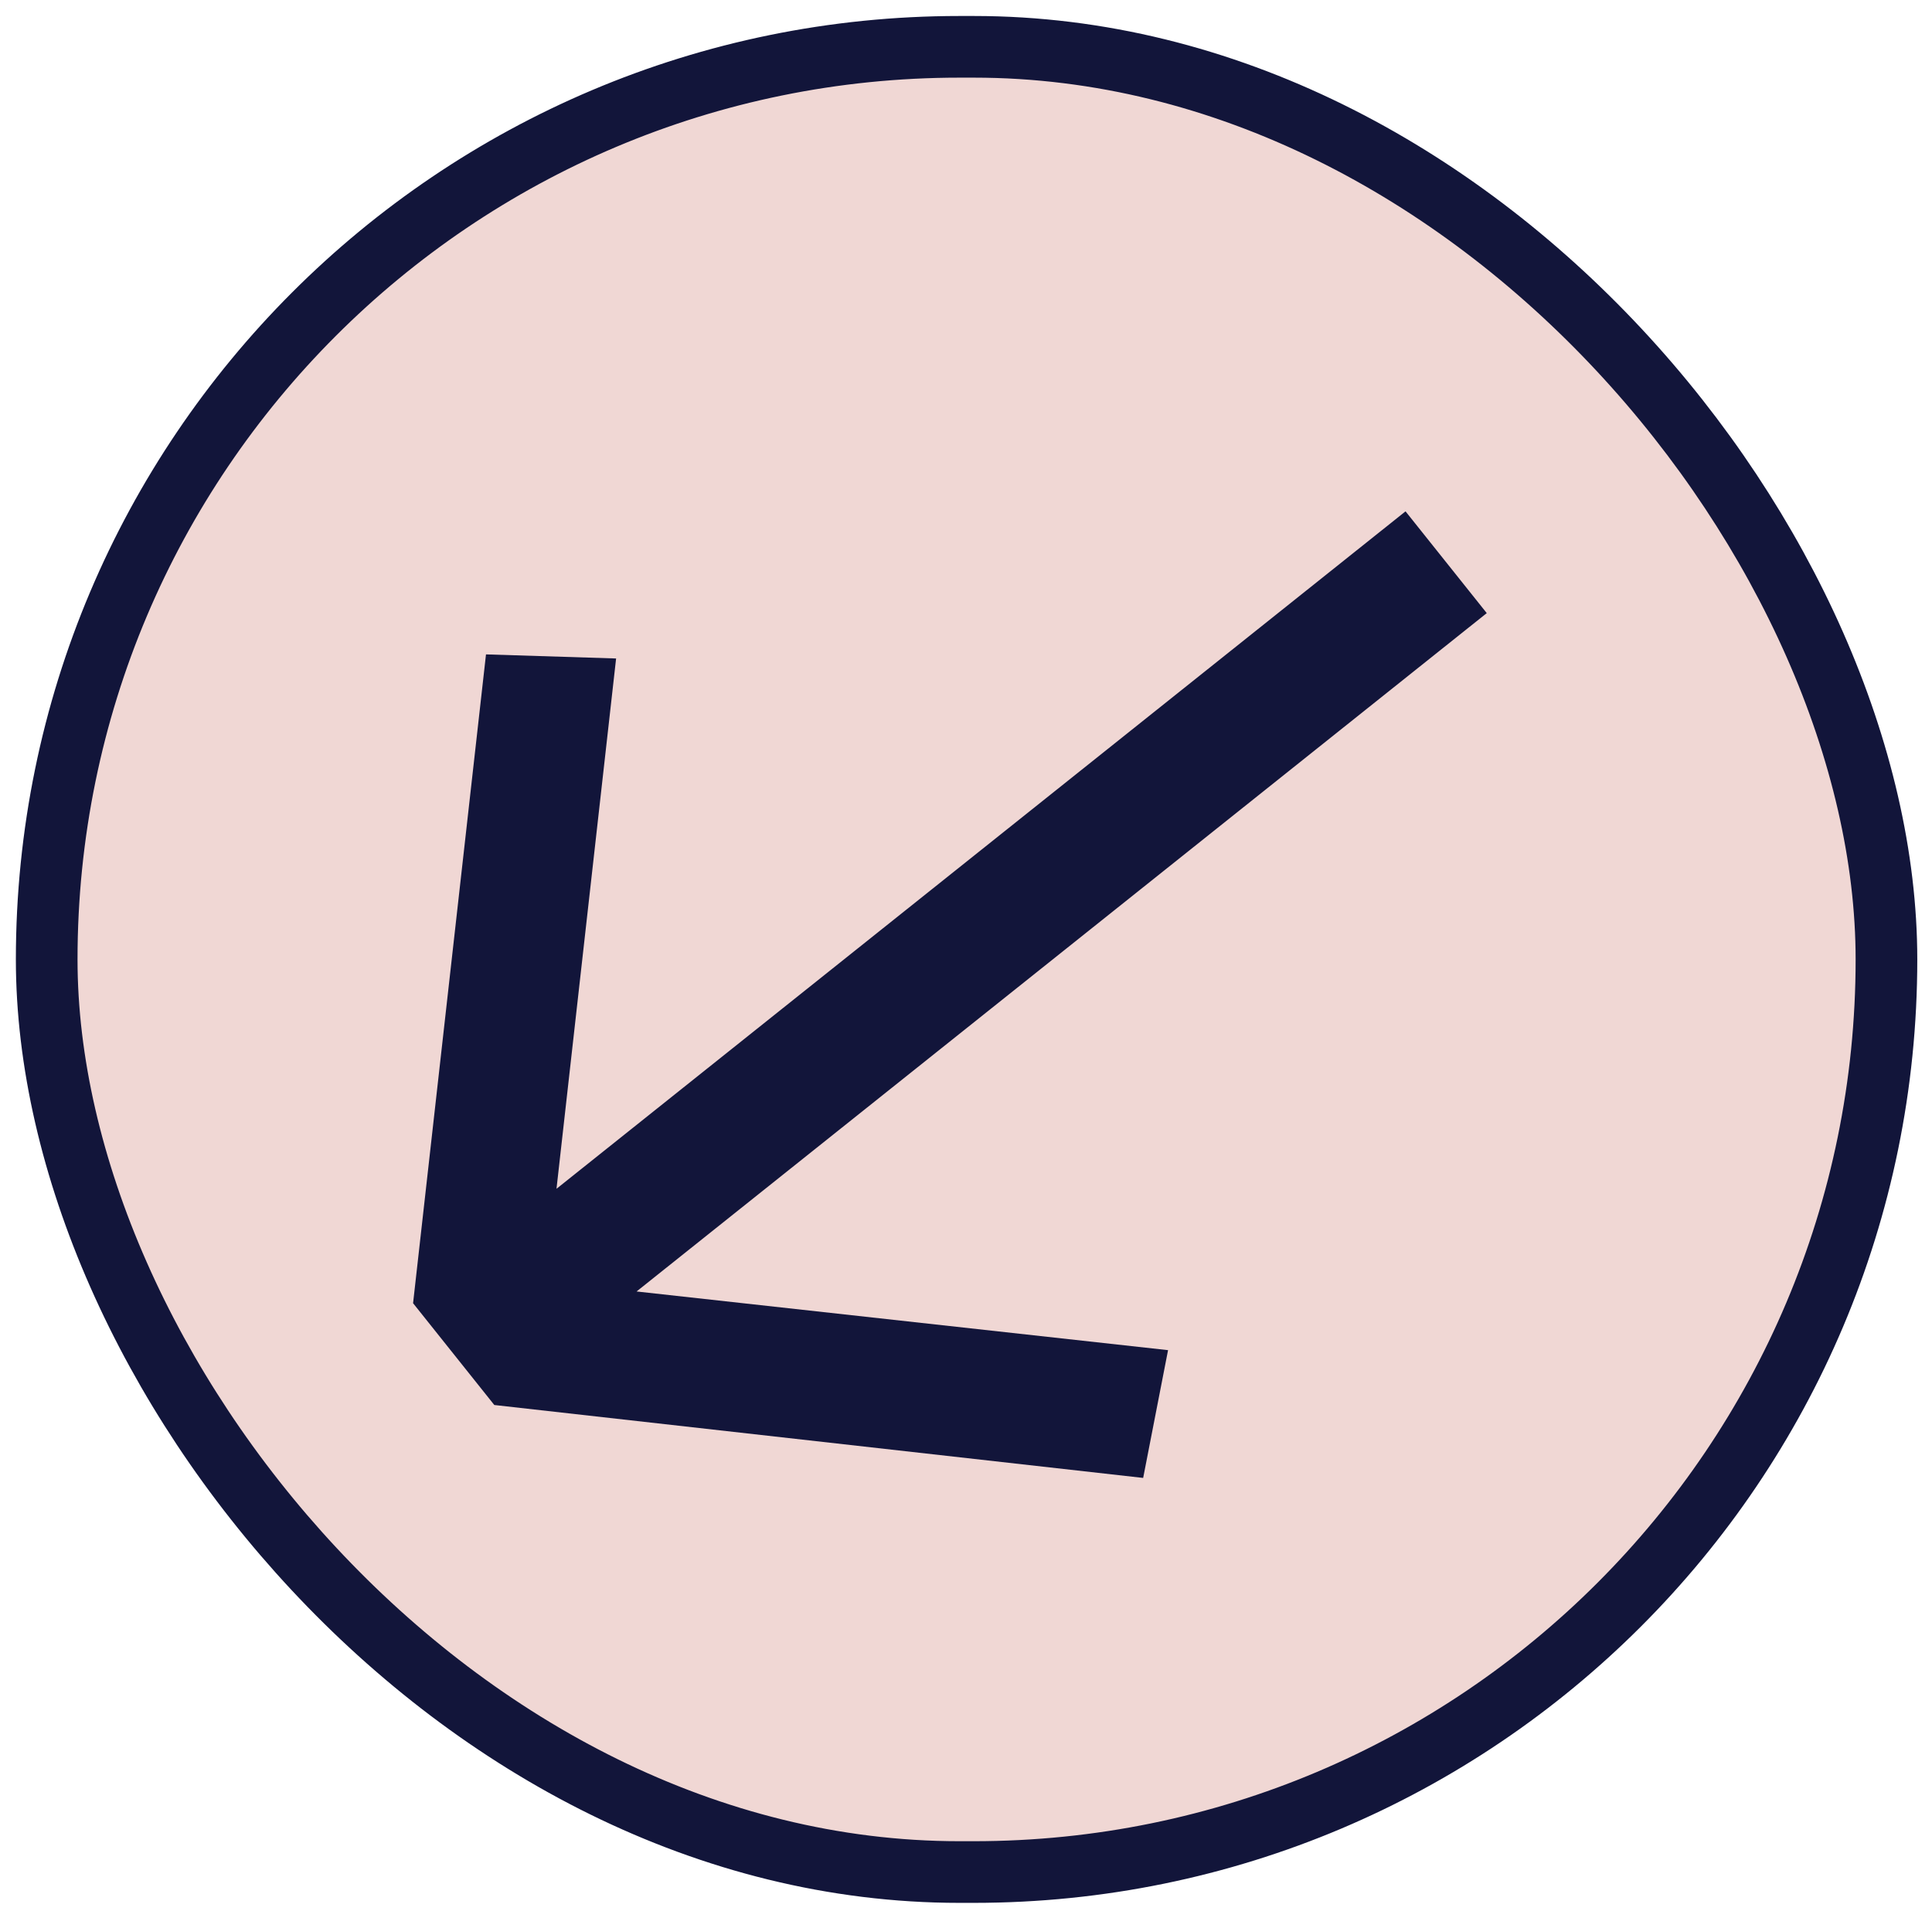 <svg xmlns="http://www.w3.org/2000/svg" width="94" height="93" viewBox="0 0 94 93" fill="none"><rect x="2.272" y="2.278" width="89.512" height="88.811" rx="44.406" fill="#F0D7D4"></rect><rect x="2.272" y="2.278" width="89.512" height="88.811" rx="44.406" stroke="#12153A" stroke-width="3"></rect><path d="M20.098 63.411L23.646 31.841L29.976 32.04L27.076 57.843L68.385 24.881L72.337 29.833L30.972 62.84L56.831 65.695L55.62 71.912L24.05 68.364L20.098 63.411Z" fill="#12153A"></path></svg>
